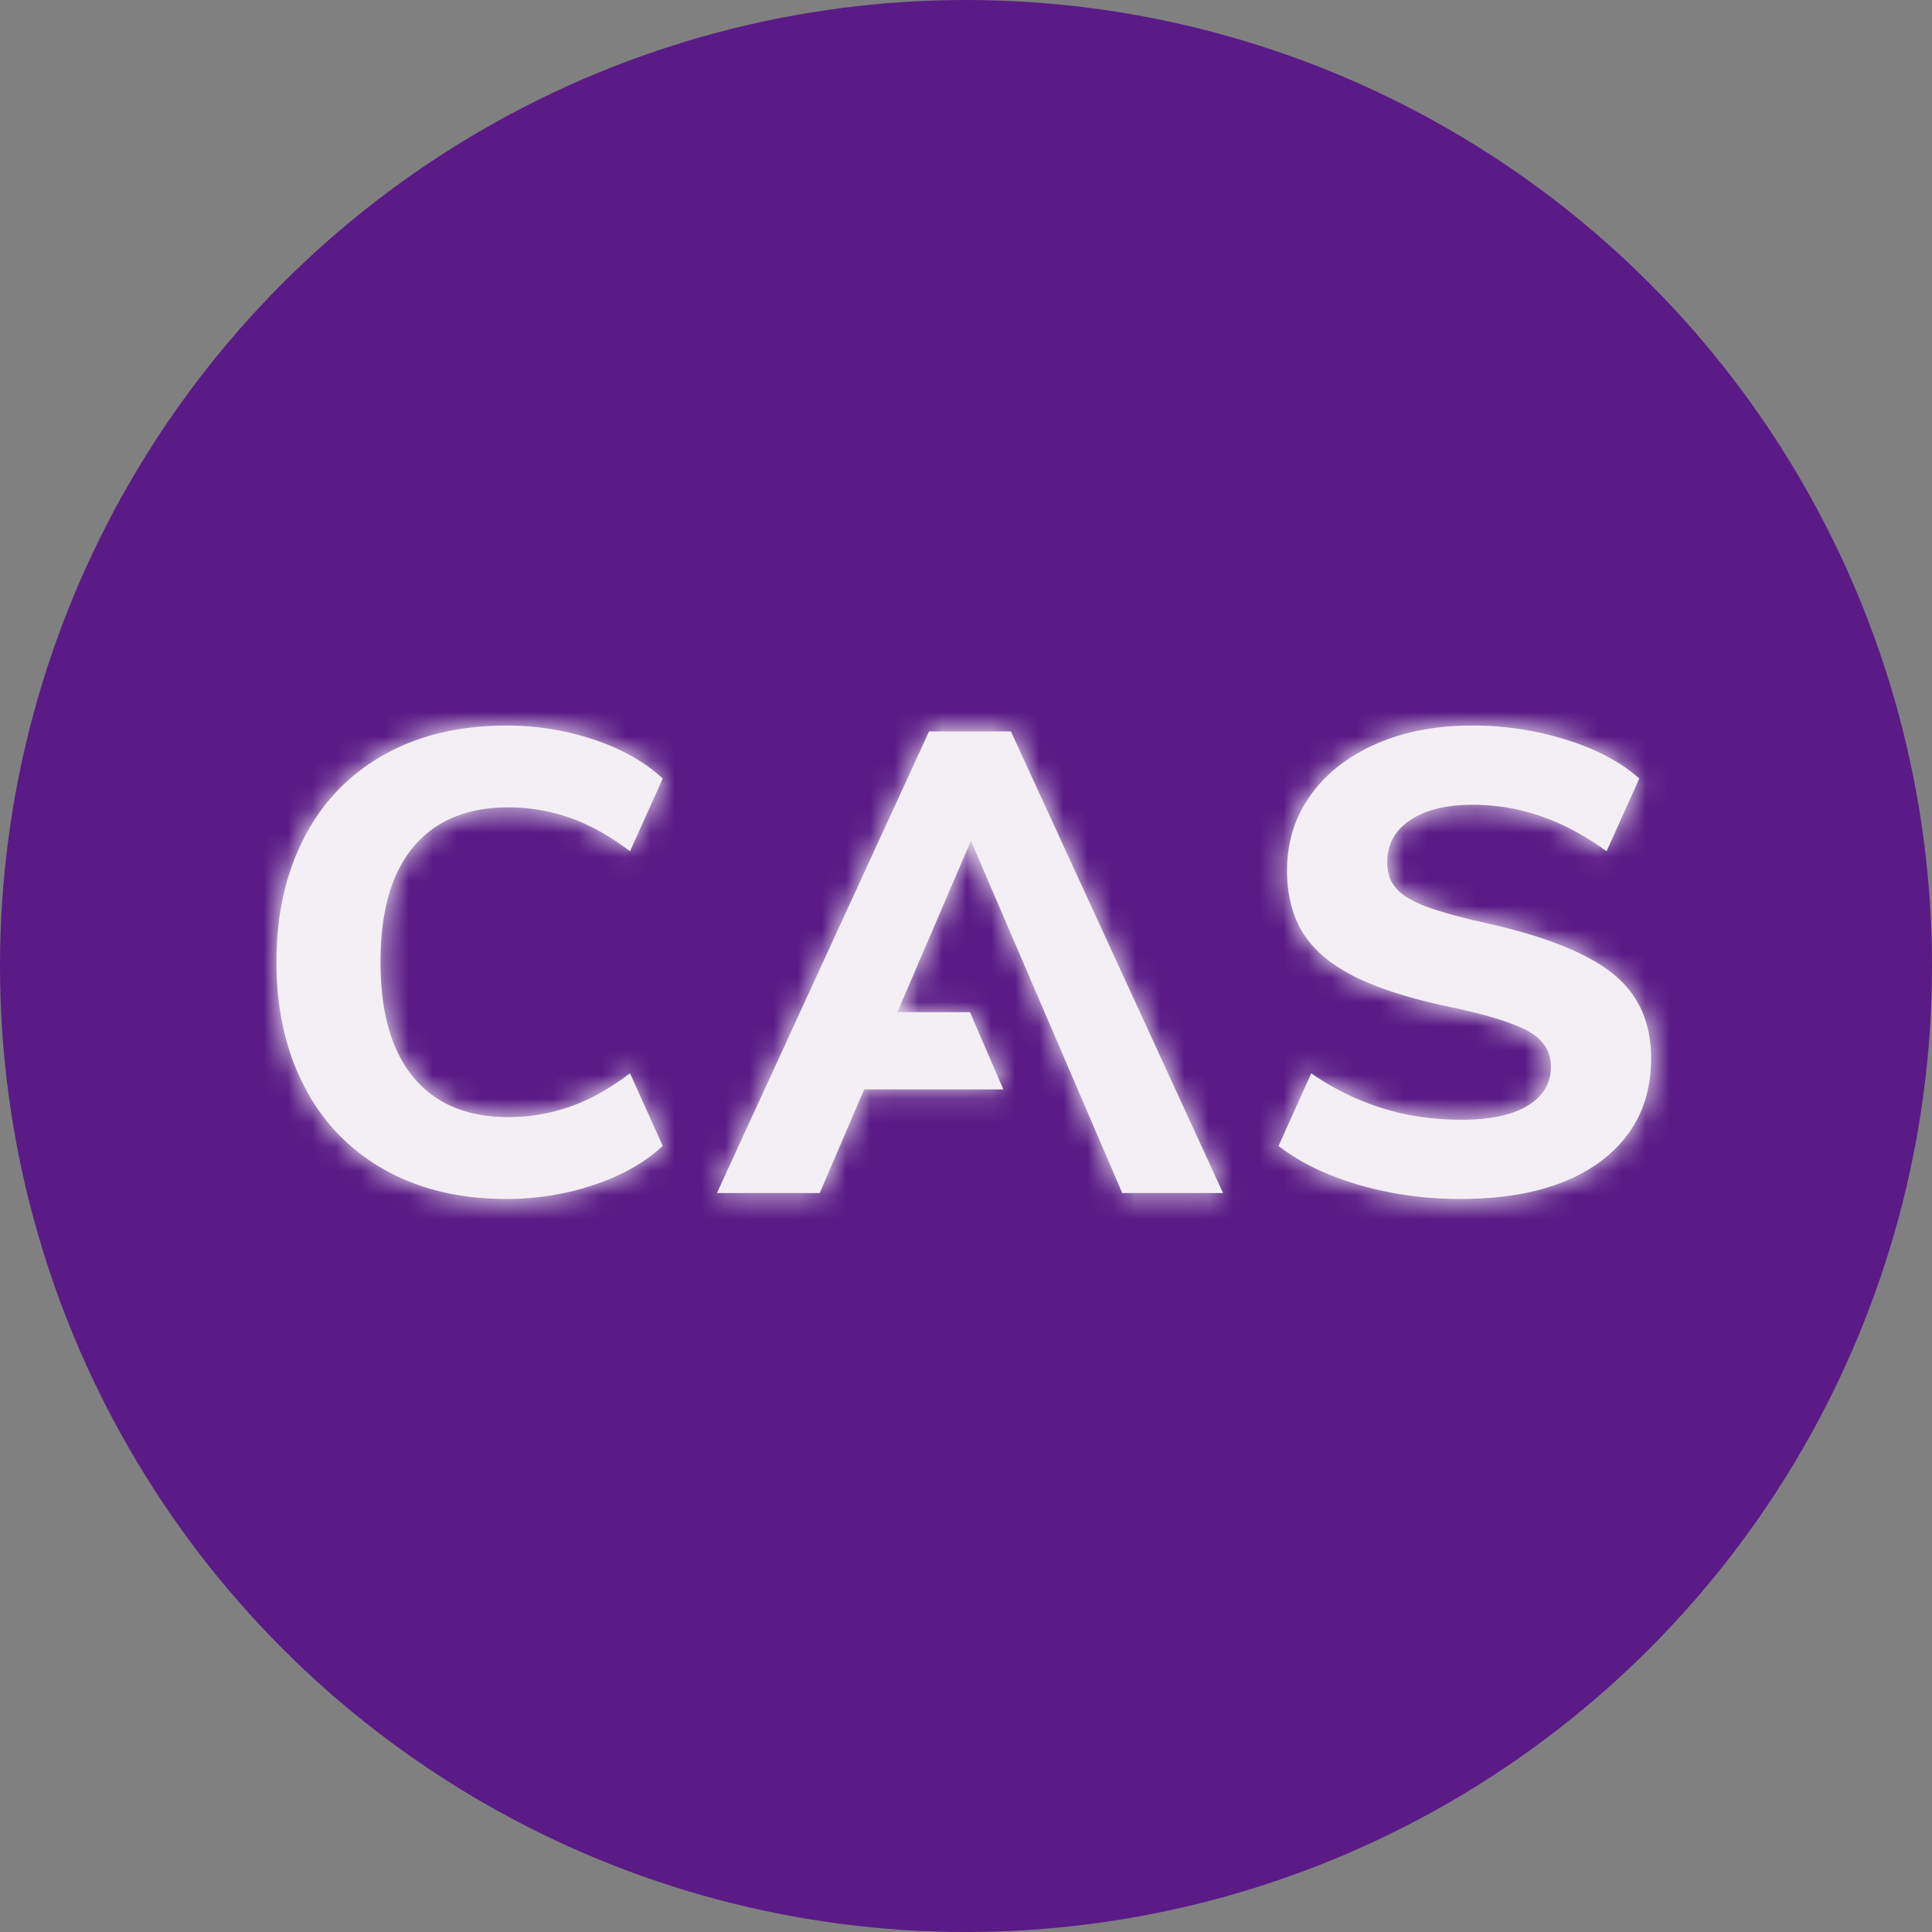 <svg width="80" height="80" xmlns="http://www.w3.org/2000/svg" xmlns:xlink="http://www.w3.org/1999/xlink"><rect width="100%" height="100%" fill="#808080" stroke="none"/><defs><path d="M4.477 1.259c-1.437.804-2.54 1.948-3.308 3.43C.4 6.17.017 7.888.017 9.84c0 1.953.383 3.67 1.152 5.152a8.217 8.217 0 003.308 3.444c1.437.813 3.123 1.22 5.057 1.22 1.265 0 2.476-.195 3.633-.583 1.156-.389 2.106-.926 2.847-1.614l-1.356-3.009c-.831.633-1.658 1.094-2.48 1.383a7.689 7.689 0 01-2.563.433c-1.7 0-3.005-.546-3.918-1.64-.913-1.093-1.37-2.688-1.37-4.786 0-2.097.457-3.687 1.37-4.772C6.61 3.984 7.916 3.44 9.615 3.44c.886 0 1.74.146 2.563.434.822.29 1.649.75 2.48 1.383l1.356-3.01c-.74-.687-1.69-1.224-2.847-1.613A11.347 11.347 0 009.534.052C7.6.052 5.914.455 4.477 1.26z" id="a"/><path d="M4.306.825C3.15 1.34 2.25 2.05 1.609 2.953.966 3.858.646 4.887.646 6.045c0 1.048.23 1.93.692 2.644.46.713 1.193 1.313 2.195 1.802 1.004.489 2.346.904 4.027 1.247 1.5.325 2.545.66 3.132 1.003.587.344.881.823.881 1.438 0 .687-.321 1.224-.962 1.613-.642.39-1.56.583-2.752.583-2.296 0-4.366-.642-6.209-1.925L.294 17.46c.886.687 1.997 1.224 3.334 1.613 1.338.388 2.73.583 4.176.583 2.495 0 4.438-.52 5.83-1.56 1.392-1.038 2.087-2.462 2.087-4.27 0-1.5-.537-2.675-1.612-3.524-1.076-.85-2.844-1.546-5.301-2.088-1.05-.235-1.858-.462-2.428-.678-.568-.217-.975-.465-1.22-.746-.244-.28-.365-.637-.365-1.071 0-.741.315-1.324.95-1.748.631-.426 1.5-.638 2.602-.638 1.934 0 3.778.642 5.53 1.925l1.356-3.01c-.74-.668-1.74-1.201-2.995-1.6A12.923 12.923 0 008.319.053c-1.518 0-2.855.257-4.013.773z" id="e"/><polygon id="c" points="8.93 0.296 3.587 11.922 3.585 11.922 3.539 12.027 0.146 19.412 4.402 19.412 6.218 15.182 6.244 15.122 12.008 15.122 11.992 15.084 10.625 11.922 7.618 11.922 10.666 4.824 16.929 19.412 21.104 19.412 12.319 0.296"/></defs><g fill="none" fill-rule="evenodd"><circle fill="#5A1B86" cx="40" cy="40" r="40"/><g transform="translate(11.429 29.714)"><path d="M9.615 3.718c.886 0 1.74.146 2.563.435.822.288 1.649.75 2.48 1.382l1.356-3.01c-.74-.687-1.69-1.224-2.847-1.613A11.35 11.35 0 009.534.33C7.6.33 5.914.732 4.477 1.536c-1.437.804-2.54 1.948-3.308 3.43C.4 6.448.017 8.165.017 10.117c0 1.953.383 3.67 1.152 5.152a8.22 8.22 0 003.308 3.444c1.437.813 3.123 1.22 5.057 1.22 1.265 0 2.476-.195 3.633-.583 1.156-.39 2.106-.926 2.847-1.614l-1.356-3.01c-.831.634-1.658 1.095-2.48 1.384a7.684 7.684 0 01-2.563.433c-1.7 0-3.005-.546-3.918-1.64-.913-1.093-1.37-2.688-1.37-4.786 0-2.097.457-3.687 1.37-4.772.913-1.084 2.219-1.627 3.918-1.627" fill="#F3EFF4"/><g transform="translate(0 .277)"><mask id="b" fill="#fff"><use xlink:href="#a"/></mask><polygon fill="#F3EFF4" mask="url(#b)" points="-4.372 24.044 20.402 24.044 20.402 -4.336 -4.372 -4.336"/></g><polygon fill="#F3EFF4" points="27.041 0.573 21.698 12.198 21.695 12.198 21.65 12.304 18.257 19.688 22.513 19.688 24.329 15.459 24.355 15.398 30.119 15.398 30.102 15.361 28.736 12.198 25.729 12.198 28.776 5.101 35.04 19.688 39.215 19.688 30.43 0.573"/><g transform="translate(18.11 .277)"><mask id="d" fill="#fff"><use xlink:href="#c"/></mask><polygon fill="#F3EFF4" mask="url(#d)" points="-4.243 23.8 25.493 23.8 25.493 -4.092 -4.243 -4.092"/></g><path d="M55.326 10.578c-1.075-.849-2.843-1.545-5.3-2.087-1.05-.235-1.858-.462-2.428-.678-.568-.217-.976-.465-1.22-.746-.244-.28-.366-.637-.366-1.071 0-.741.316-1.324.95-1.749.632-.425 1.5-.637 2.602-.637 1.935 0 3.778.642 5.531 1.925l1.356-3.01c-.74-.668-1.74-1.201-2.996-1.6A12.923 12.923 0 0049.537.33c-1.518 0-2.856.257-4.013.773-1.156.515-2.056 1.225-2.697 2.128-.643.905-.963 1.934-.963 3.092 0 1.048.23 1.93.692 2.643.46.714 1.192 1.315 2.195 1.803 1.004.488 2.346.904 4.027 1.247 1.5.325 2.544.66 3.132 1.003.587.344.881.823.881 1.438 0 .687-.321 1.224-.962 1.613-.642.39-1.56.583-2.752.583-2.297 0-4.366-.642-6.21-1.925l-1.355 3.01c.886.687 1.997 1.224 3.334 1.613 1.338.388 2.73.582 4.176.582 2.495 0 4.438-.519 5.83-1.559 1.392-1.039 2.088-2.462 2.088-4.27 0-1.5-.538-2.675-1.614-3.525" fill="#F3EFF4"/><g transform="translate(41.218 .277)"><mask id="f" fill="#fff"><use xlink:href="#e"/></mask><polygon fill="#F3EFF4" mask="url(#f)" points="-4.094 24.044 20.11 24.044 20.11 -4.336 -4.094 -4.336"/></g></g></g></svg>